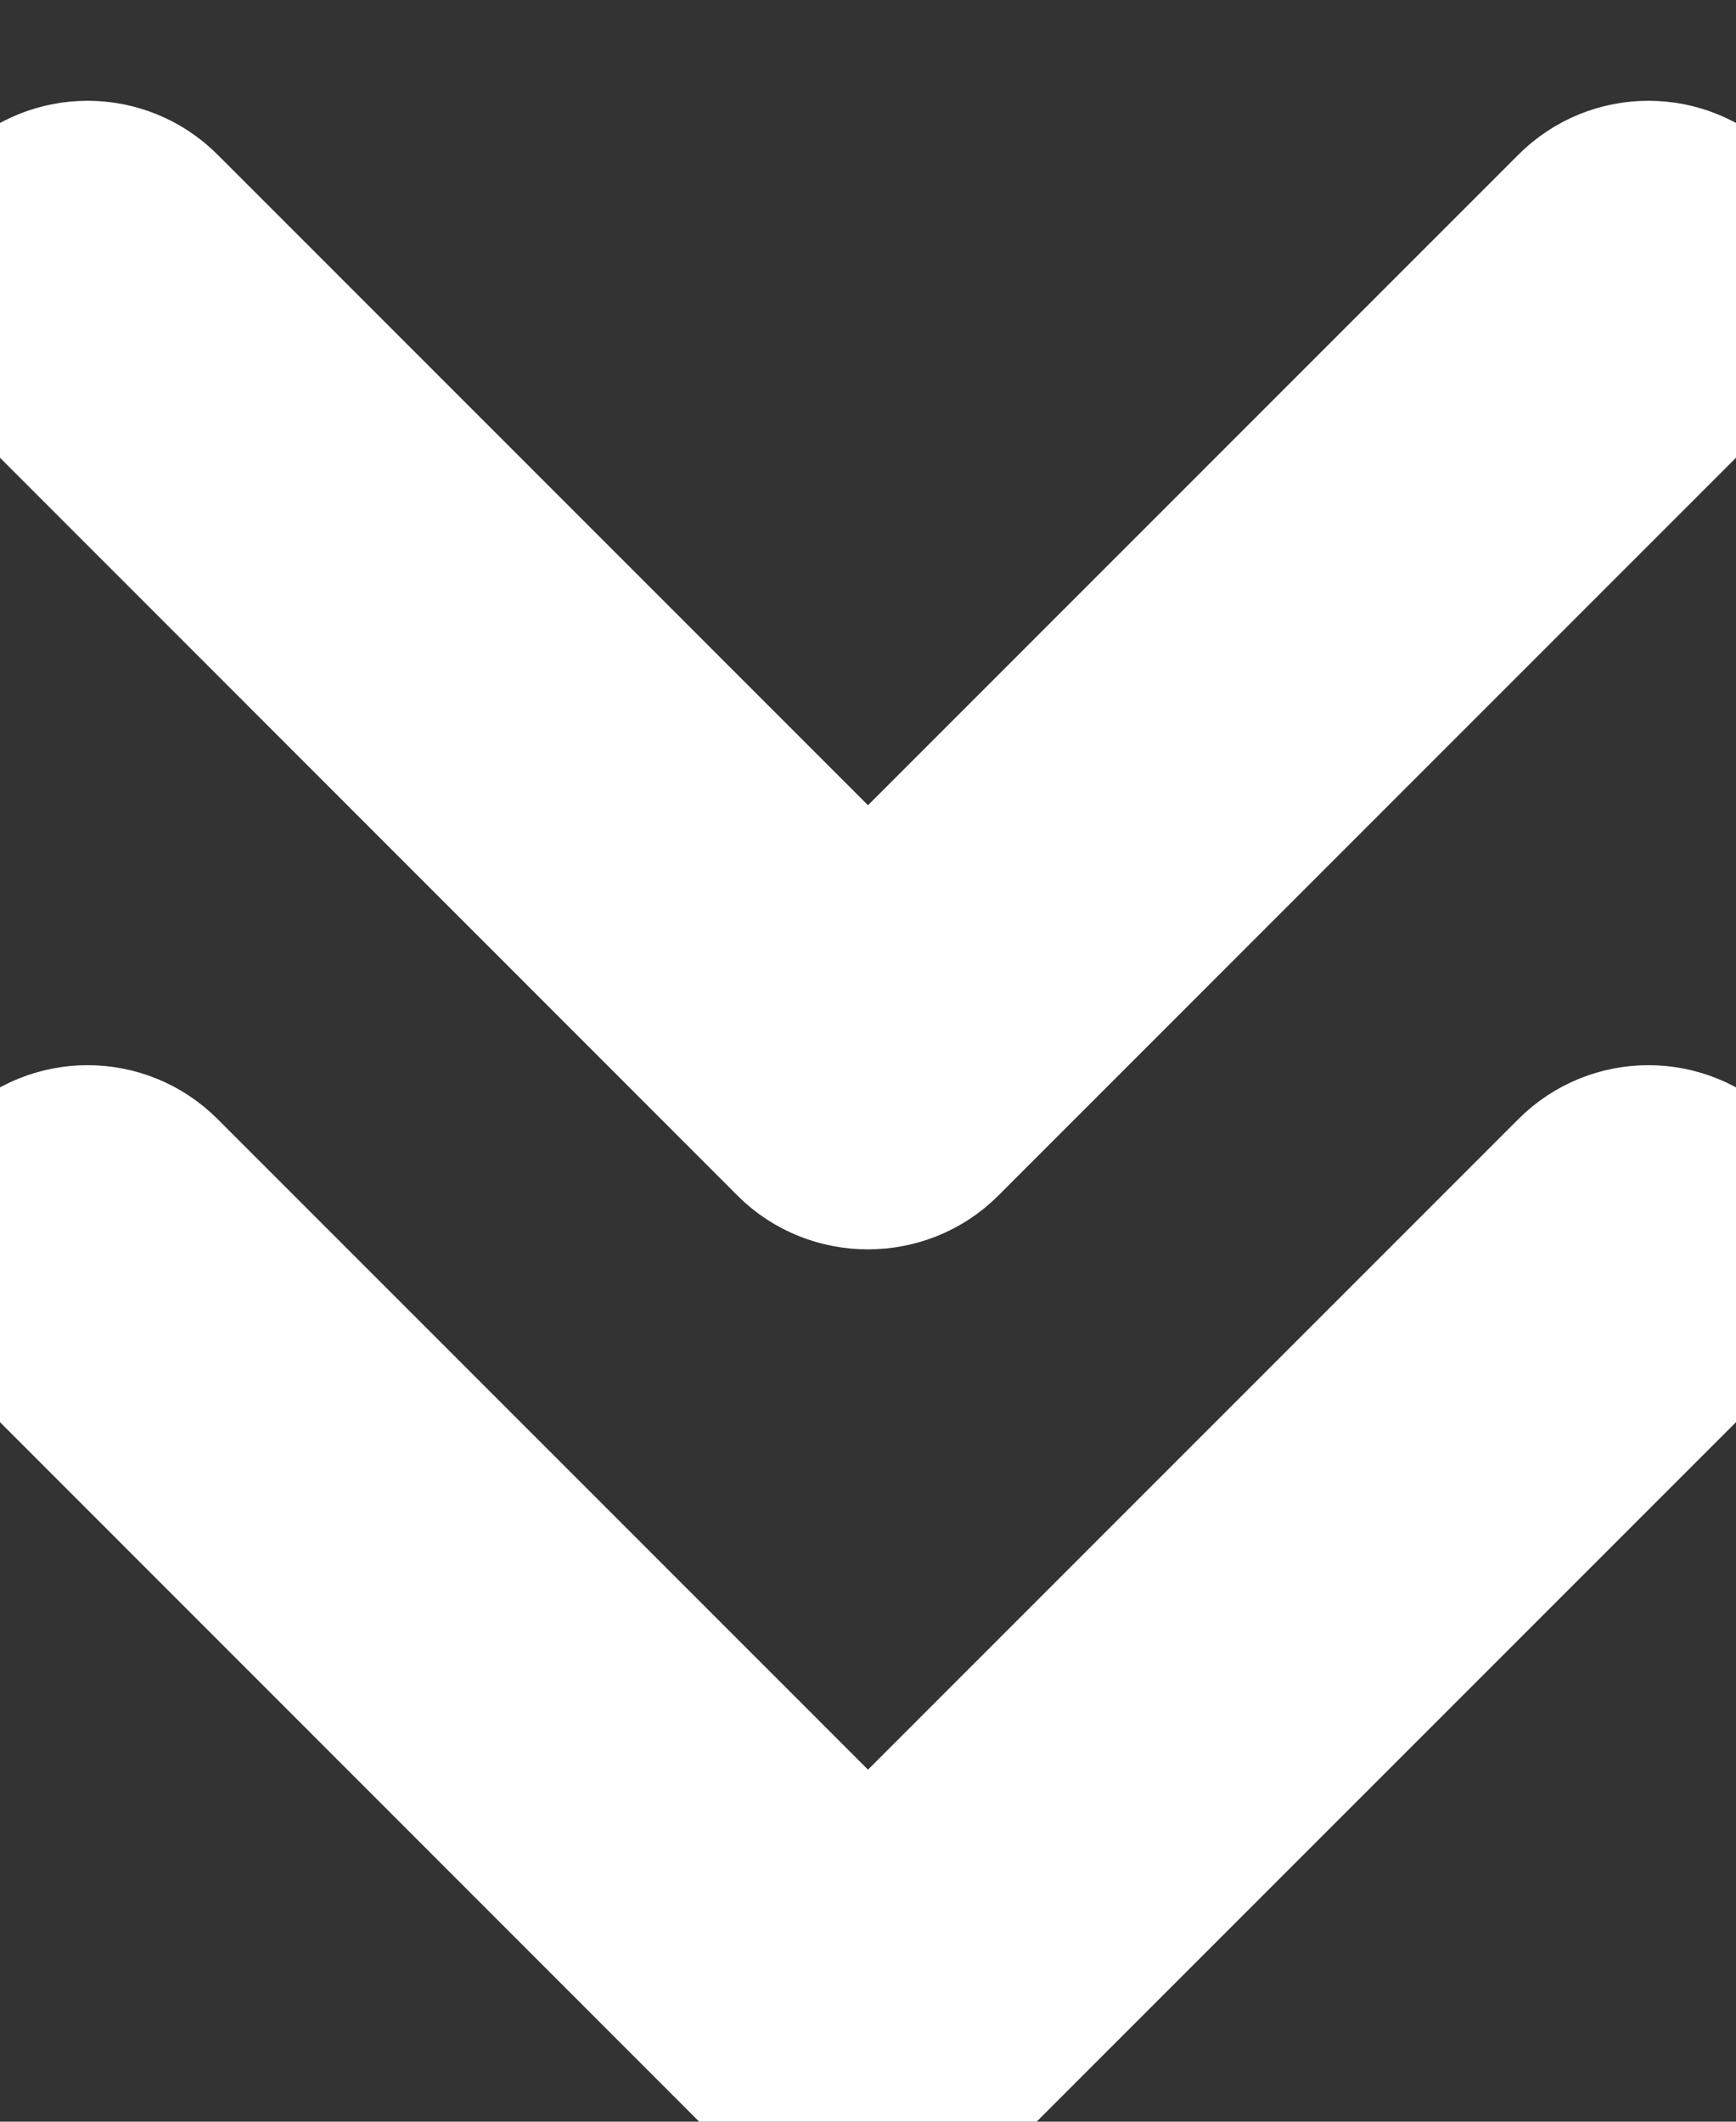 <svg width="9" height="11" viewBox="0 0 9 11" fill="none" xmlns="http://www.w3.org/2000/svg">
<rect x="0" y="0" width="9" height="11" fill="#333333" stroke="none"/>
<g clip-path="url(#clip0)">
<g clip-path="url(#clip1)">
<path class="a1" d="M4.821 5.846L8.867 1.799C9.044 1.621 9.044 1.334 8.867 1.156C8.69 0.978 8.402 0.978 8.225 1.156L4.5 4.882L0.775 1.156C0.598 0.978 0.31 0.978 0.133 1.156C-0.044 1.334 -0.044 1.622 0.133 1.799L4.179 5.847C4.354 6.021 4.646 6.021 4.821 5.846Z" fill="white"/>
</g>
<g clip-path="url(#clip2)">
<path class="a2" d="M4.821 10.846L8.867 6.799C9.044 6.621 9.044 6.334 8.867 6.156C8.69 5.978 8.402 5.978 8.225 6.156L4.5 9.882L0.775 6.156C0.598 5.978 0.31 5.978 0.133 6.156C-0.044 6.334 -0.044 6.622 0.133 6.799L4.179 10.847C4.354 11.021 4.646 11.021 4.821 10.846Z" fill="white"/>
</g>
</g>
<defs>
<clipPath id="clip0">
<rect width="9" height="11" fill="white"/>
</clipPath>
<clipPath id="clip1">
<rect width="9" height="9" fill="white" transform="translate(0 8) rotate(-90)"/>
</clipPath>
<clipPath id="clip2">
<rect width="9" height="9" fill="white" transform="translate(0 13) rotate(-90)"/>
</clipPath>
</defs>

<style>
	@keyframes arrow
	{
		0% {opacity:0}
		40% {opacity:1}
		80% {opacity:0}
		100% {opacity:0}
	}

	path {
		stroke: white;
		fill: transparent;
		stroke-width: 1px;	
		animation: arrow 2s infinite;
		-webkit-animation: arrow 2s infinite; 
	}

	path.a1{
		animation-delay:-1s;
		-webkit-animation-delay:-1s; /* Safari 和 Chrome */
	}

	path.a2{
		animation-delay:-0.5s;
		-webkit-animation-delay:-0.5s; /* Safari 和 Chrome */
	}
</style>

</svg>
